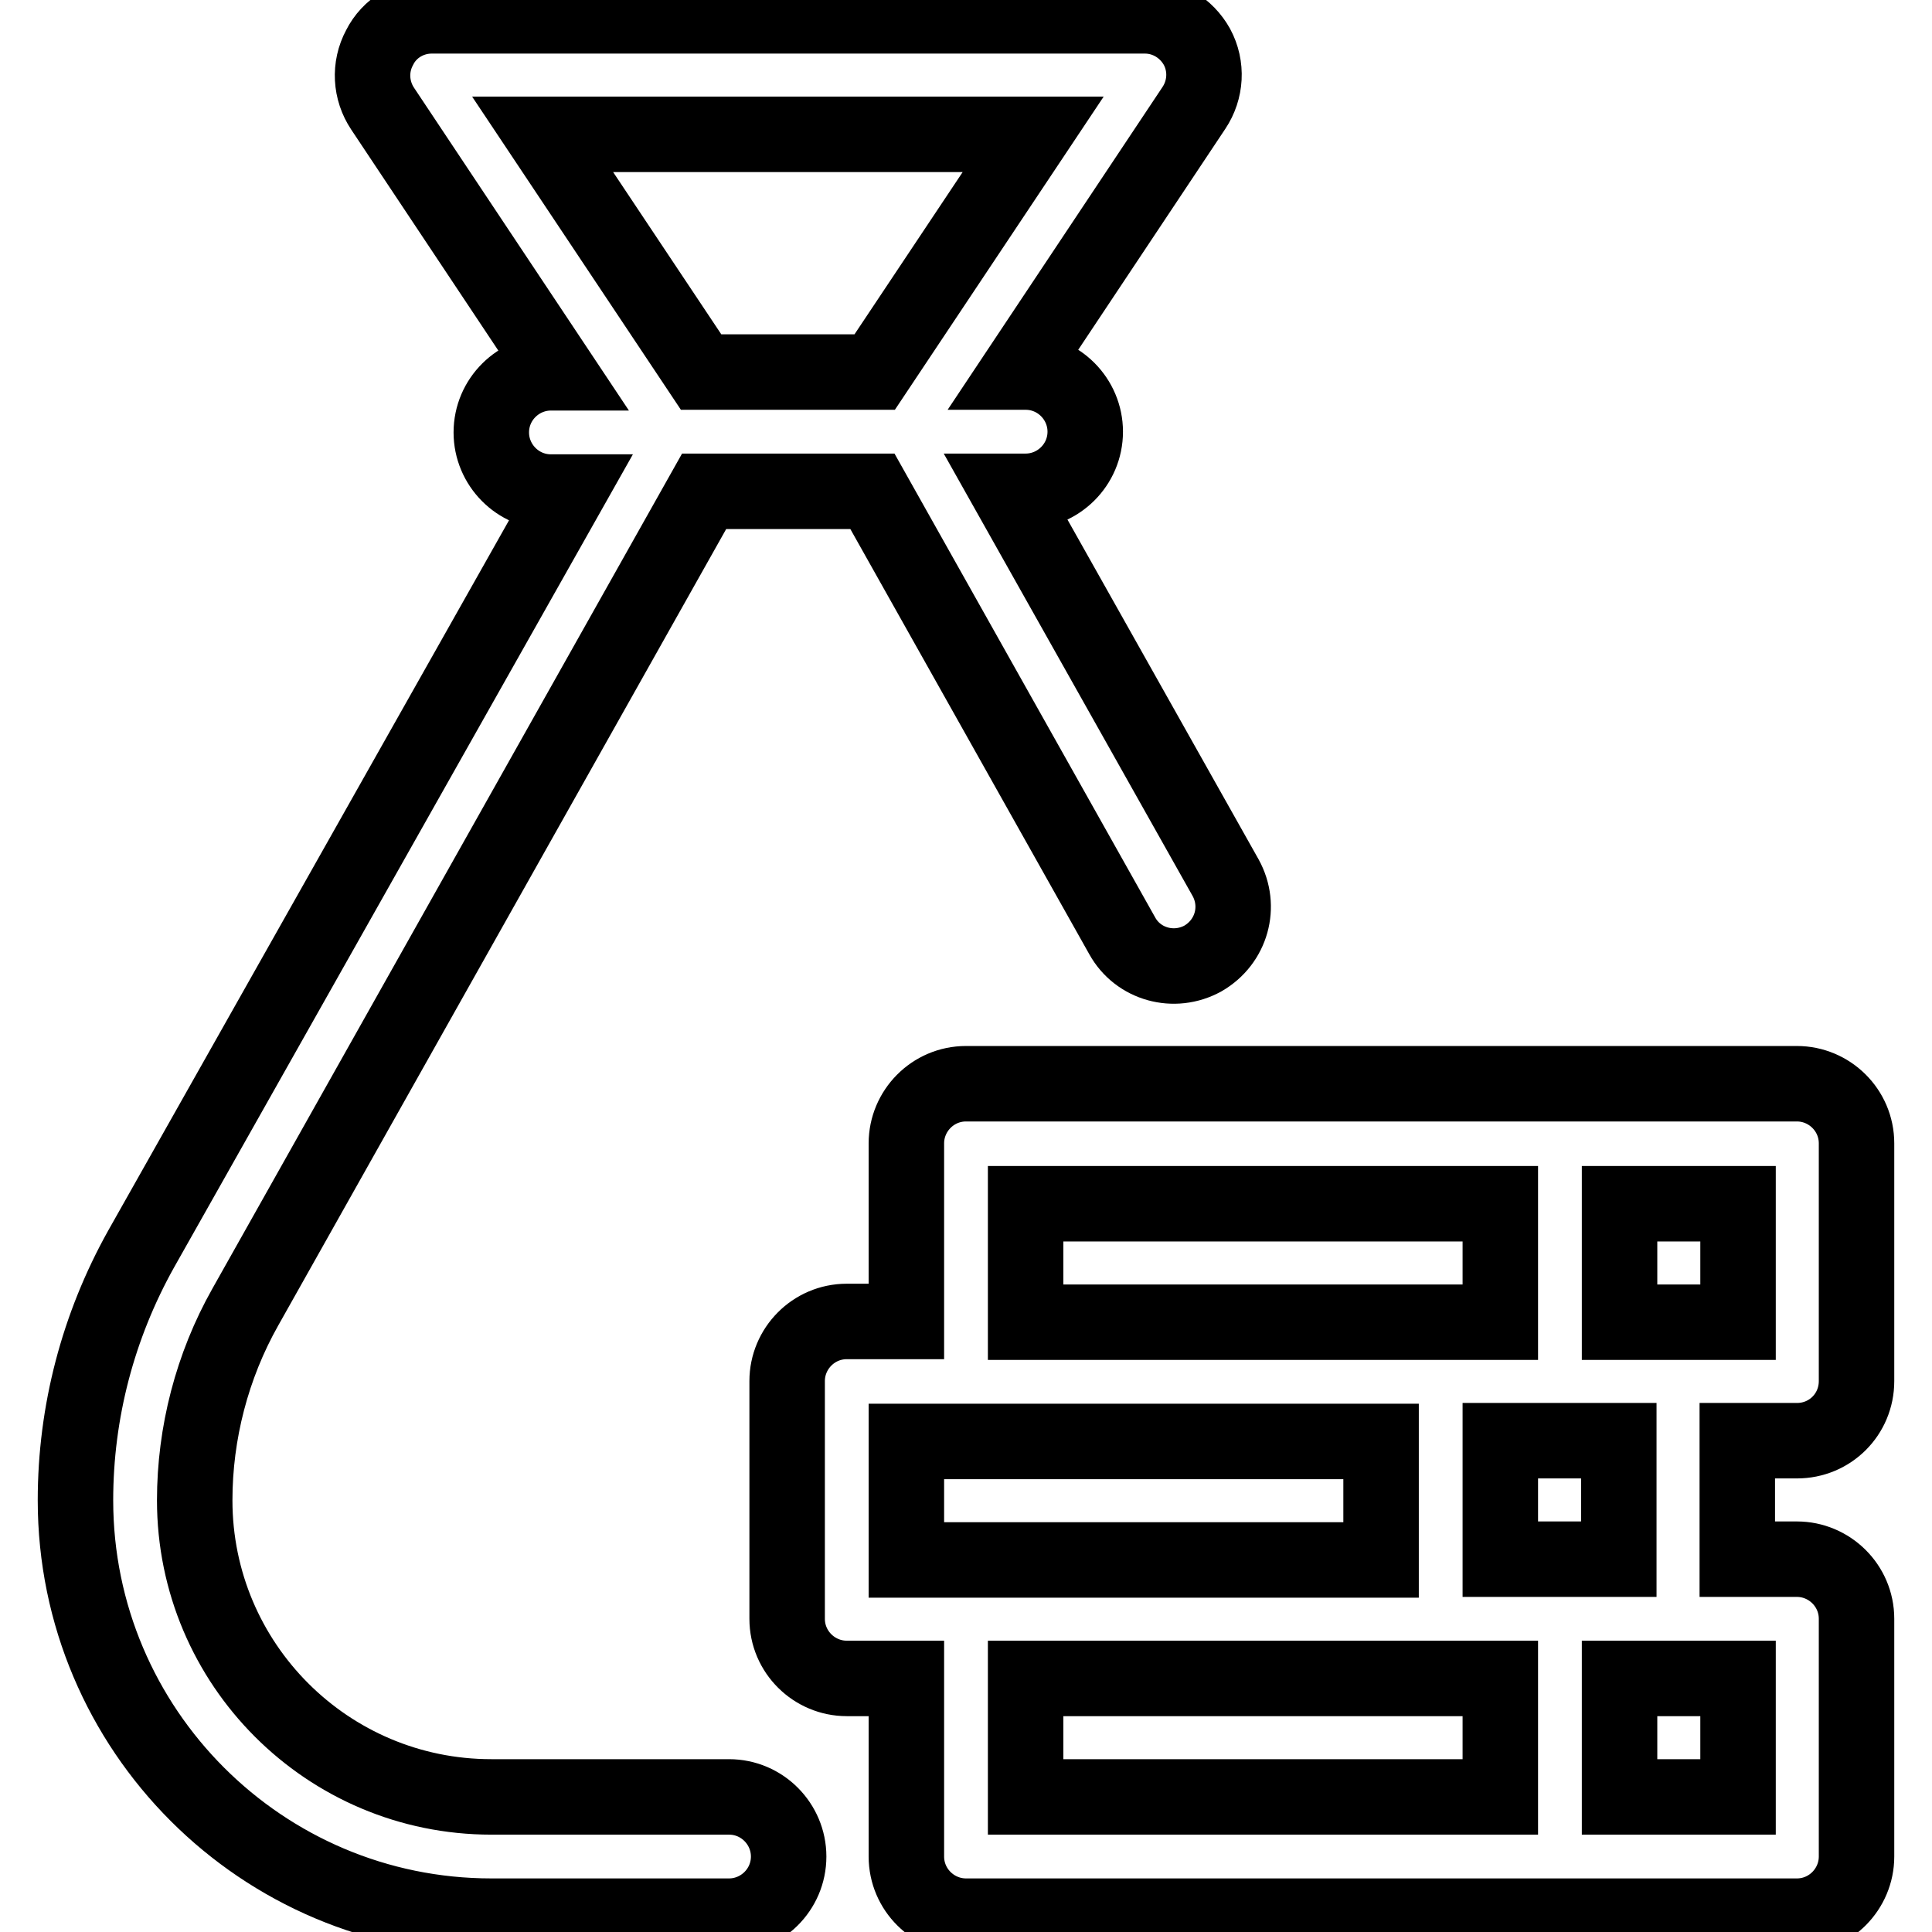 <?xml version="1.0" encoding="utf-8"?>
<!-- Svg Vector Icons : http://www.onlinewebfonts.com/icon -->
<!DOCTYPE svg PUBLIC "-//W3C//DTD SVG 1.1//EN" "http://www.w3.org/Graphics/SVG/1.1/DTD/svg11.dtd">
<svg version="1.1" xmlns="http://www.w3.org/2000/svg" xmlns:xlink="http://www.w3.org/1999/xlink" x="0px" y="0px" viewBox="0 0 256 256" enable-background="new 0 0 256 256" xml:space="preserve">
<g> <path stroke-width="10" fill-opacity="0" stroke="#000000"  d="M162.4,116.3l-28.8-51.2h2.3c4.3,0,7.9-3.5,7.9-7.9c0-4.3-3.5-7.9-7.9-7.9h-1l23.3-35 c1.6-2.4,1.8-5.5,0.4-8.1c-1.4-2.5-4-4.1-6.9-4.1H57.2c-2.9,0-5.6,1.6-6.9,4.2c-1.4,2.6-1.2,5.7,0.4,8.1l23.3,35h-1 c-4.3,0-7.9,3.5-7.9,7.9c0,4.3,3.5,7.9,7.9,7.9h2.3L18.7,165.5C13,175.7,10,187.1,10,198.8c0,30.4,24.7,55.1,55.1,55.1h31.5 c4.3,0,7.9-3.5,7.9-7.9c0-4.3-3.5-7.9-7.9-7.9H65.1c-21.7,0-39.3-17.6-39.3-39.3c0-8.9,2.3-17.8,6.7-25.6L93.3,65.1h22.3l33.1,58.9 c2.1,3.8,6.9,5.1,10.7,3C163.2,124.8,164.5,120.1,162.4,116.3C162.4,116.3,162.4,116.3,162.4,116.3L162.4,116.3z M92.9,49.3 l-21-31.5h65l-21,31.5H92.9z M238.1,190.9h-7.9v15.7h7.9c4.3,0,7.9,3.5,7.9,7.9V246c0,4.3-3.5,7.9-7.9,7.9H128 c-4.3,0-7.9-3.5-7.9-7.9v-23.6h-7.9c-4.3,0-7.9-3.5-7.9-7.9v-31.5c0-4.3,3.5-7.9,7.9-7.9h7.9v-23.6c0-4.3,3.5-7.9,7.9-7.9h110.1 c4.3,0,7.9,3.5,7.9,7.9v31.5C246,187.4,242.5,190.9,238.1,190.9z M135.9,159.5v15.7h62.9v-15.7H135.9z M120.1,206.7h62.9v-15.7 h-62.9V206.7z M198.8,238.1v-15.7h-62.9v15.7H198.8z M198.8,190.9v15.7h15.7v-15.7H198.8z M230.3,238.1v-15.7h-15.7v15.7H230.3z  M222.4,175.2h7.9v-15.7h-15.7v15.7H222.4z"/></g>
</svg>
